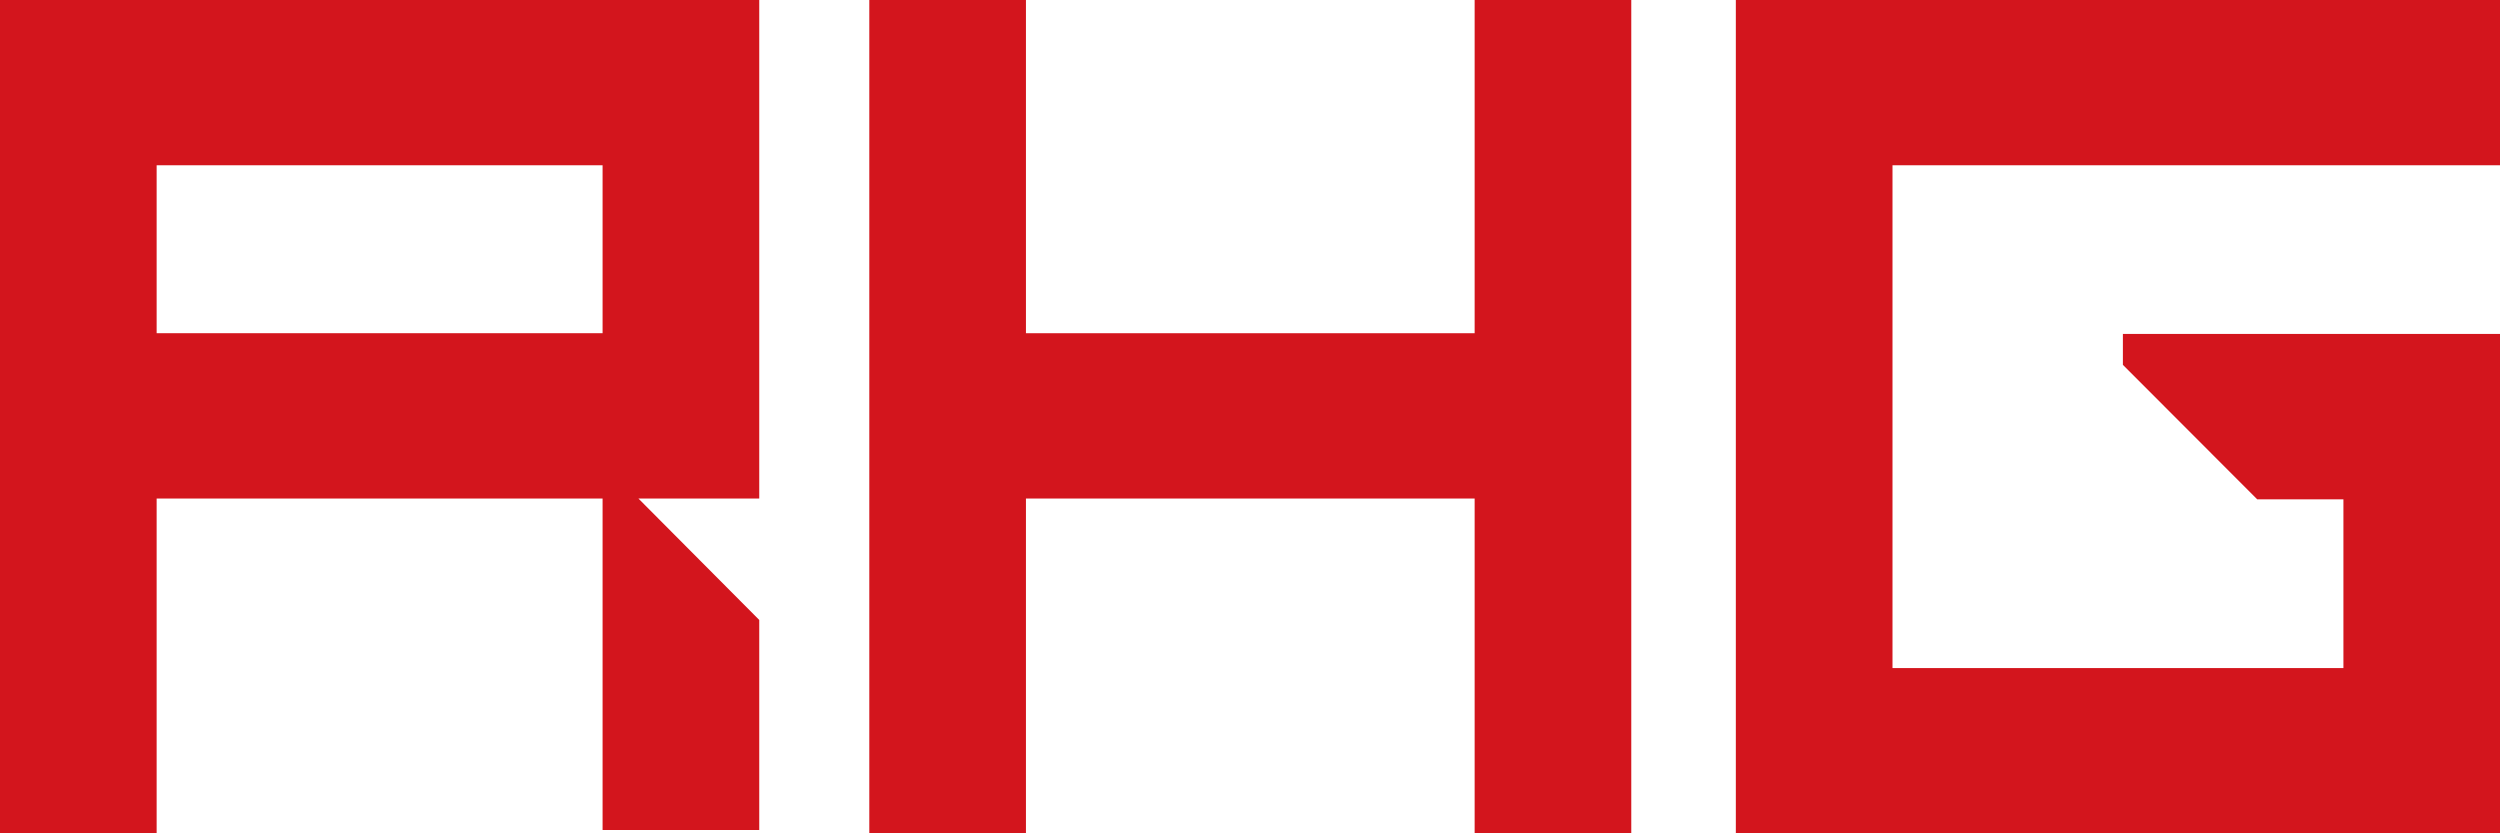 <svg width="90" height="30" viewBox="0 0 90 30" fill="none" xmlns="http://www.w3.org/2000/svg">
<path d="M53.087 11.996H36.934V0H31.295V30H36.934V17.947H53.087V30H58.726V0H53.087V11.996Z" fill="#D3151D"/>
<path d="M68.13 24.05V5.95H90V0H62.49V30H90V12.022H76.424V13.134L81.258 17.975H84.363V24.05H68.13Z" fill="#D3151D"/>
<path d="M0 0V30H5.639V17.947H21.693V29.881H27.333V22.318L22.983 17.947H27.333V0H0ZM21.693 11.996H5.639V5.95H21.693V11.996Z" fill="#D3151D"/>
</svg>
